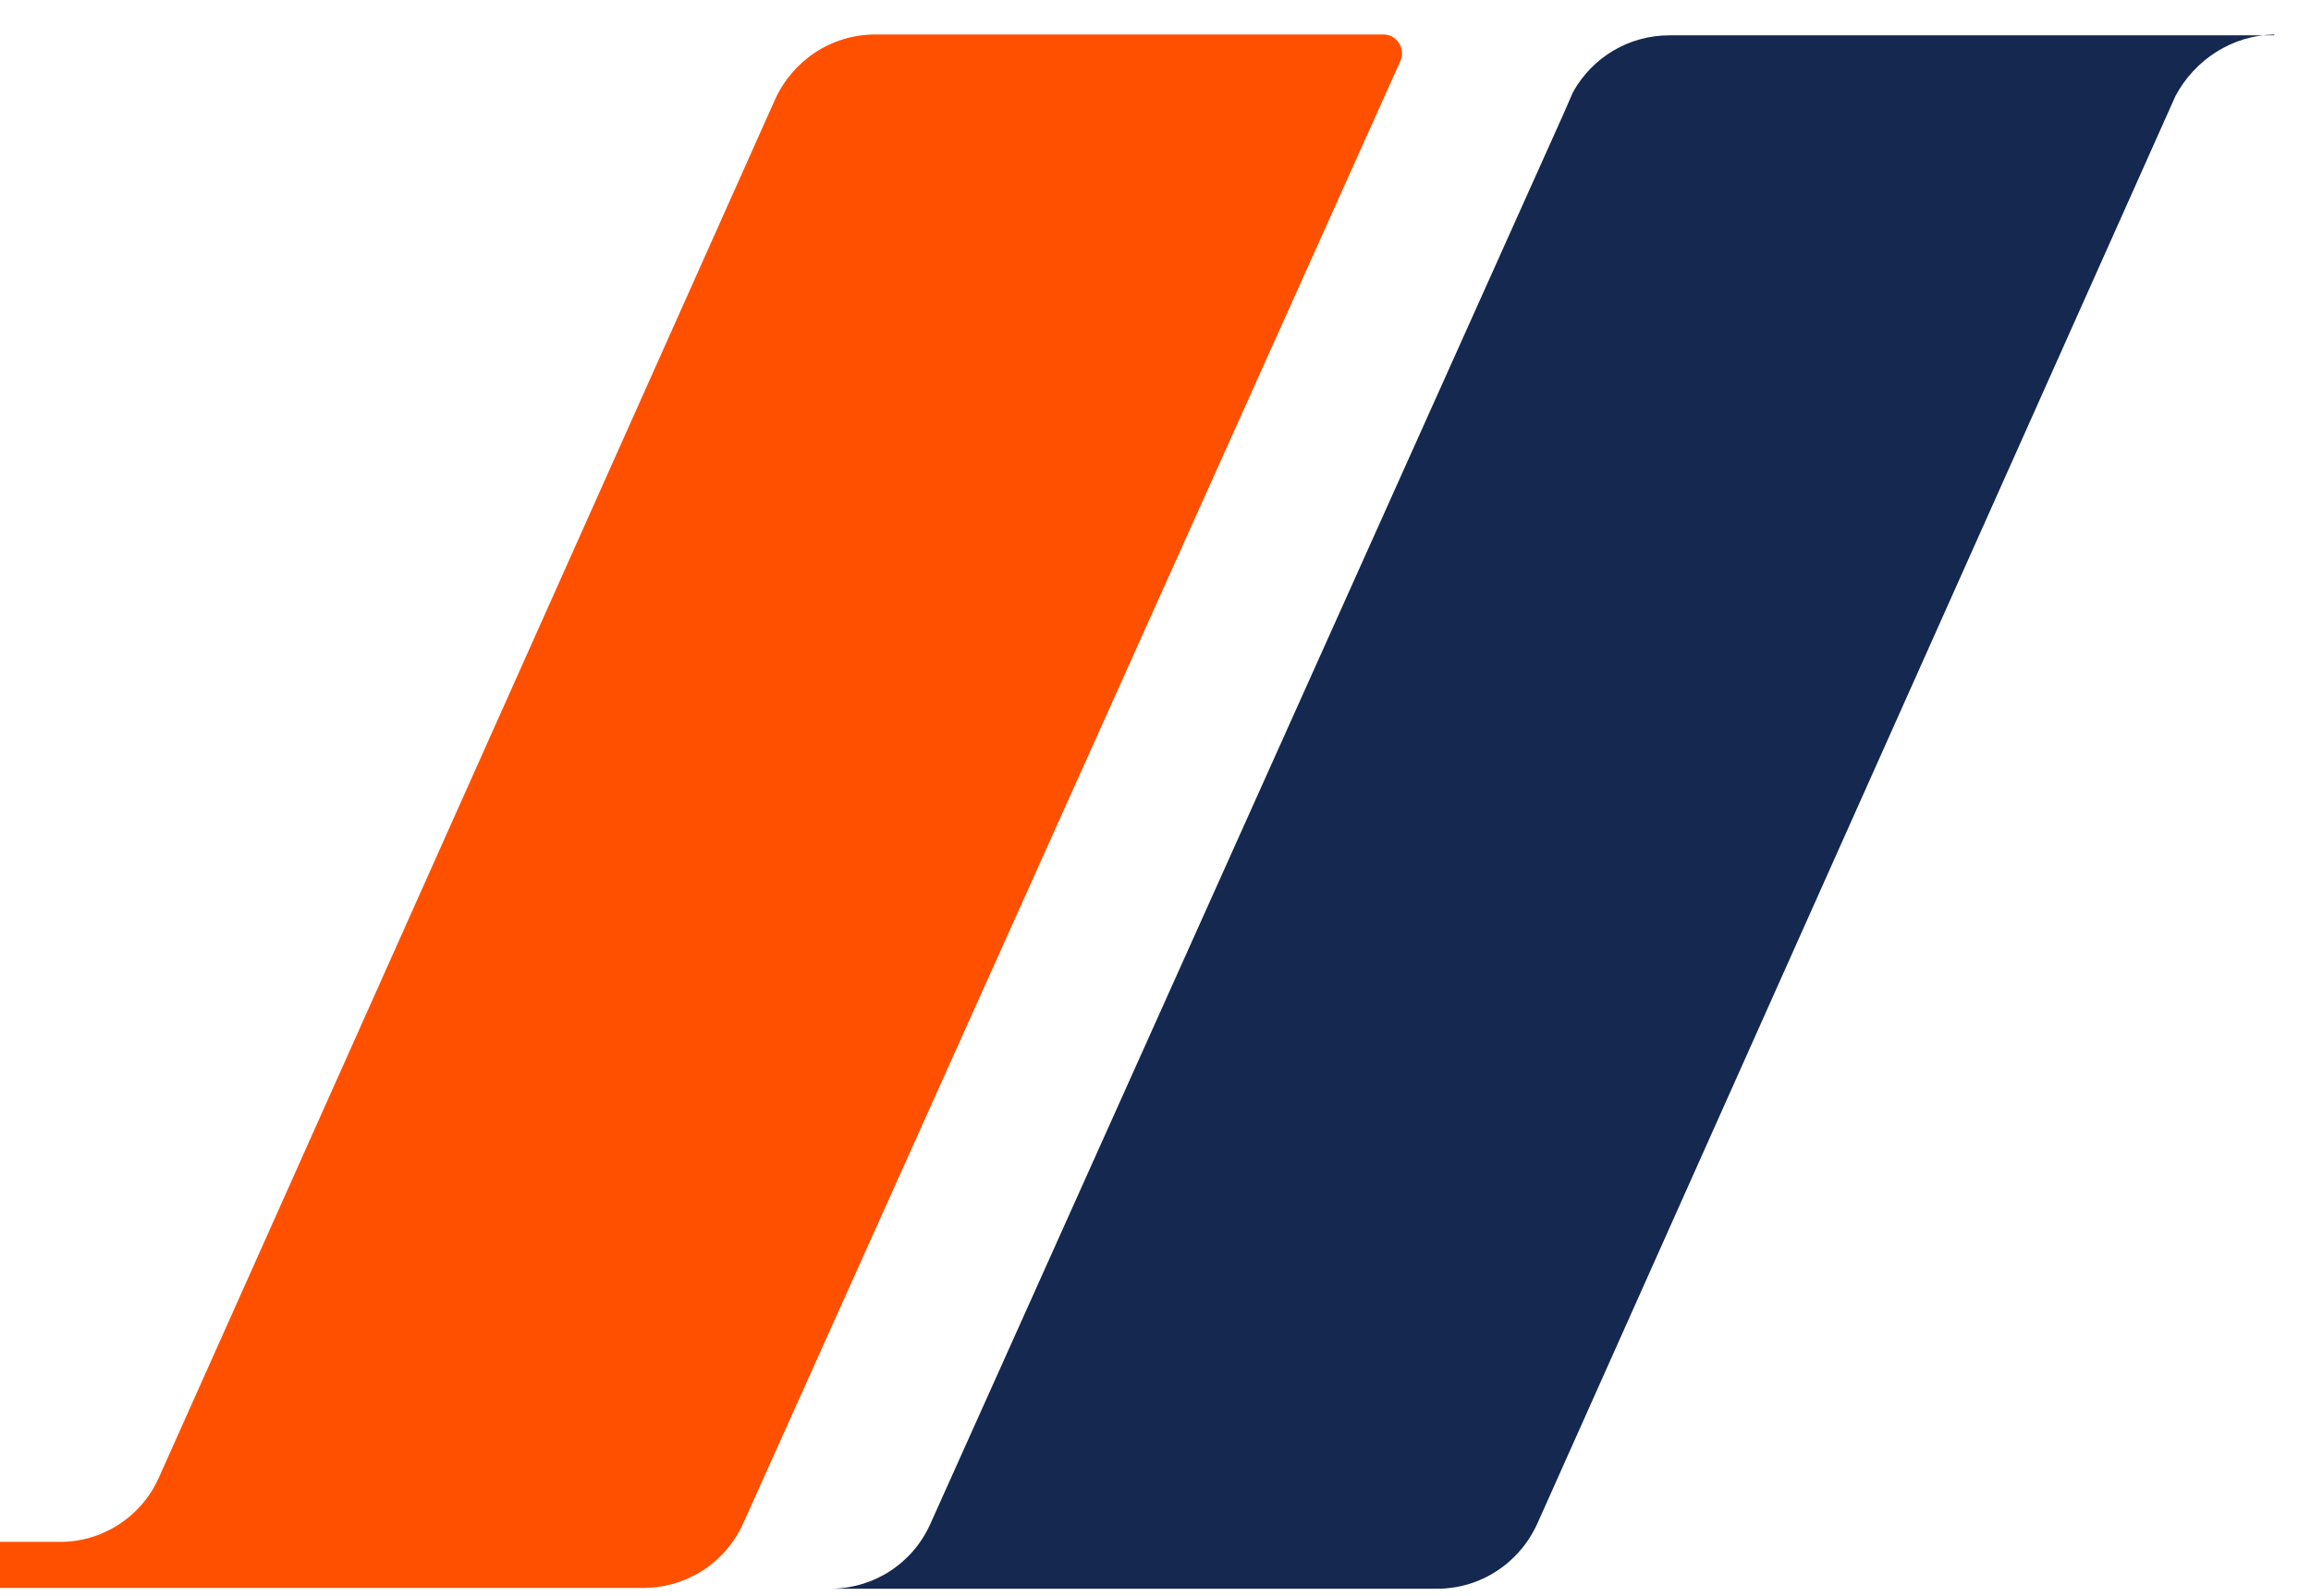<svg width="55" height="38" viewBox="0 0 55 38" fill="none" xmlns="http://www.w3.org/2000/svg">
<path fill-rule="evenodd" clip-rule="evenodd" d="M54.126 0.821C53.124 0.841 52.238 1.418 51.775 2.284L36.591 36.262C36.167 37.205 35.242 37.821 34.202 37.821H19.75C20.791 37.821 21.716 37.225 22.14 36.281L37.169 2.804L37.439 2.188C37.902 1.36 38.769 0.841 39.732 0.841H54.126V0.821Z" fill="#142850"/>
<path fill-rule="evenodd" clip-rule="evenodd" d="M3.777 35.184L18.44 2.381C18.864 1.437 19.789 0.821 20.829 0.821H32.93C33.239 0.821 33.45 1.149 33.335 1.437L17.689 36.262C17.265 37.205 16.34 37.802 15.299 37.802H0V36.705H1.387C2.409 36.724 3.353 36.127 3.777 35.184Z" fill="#FF5000"/>
</svg>
